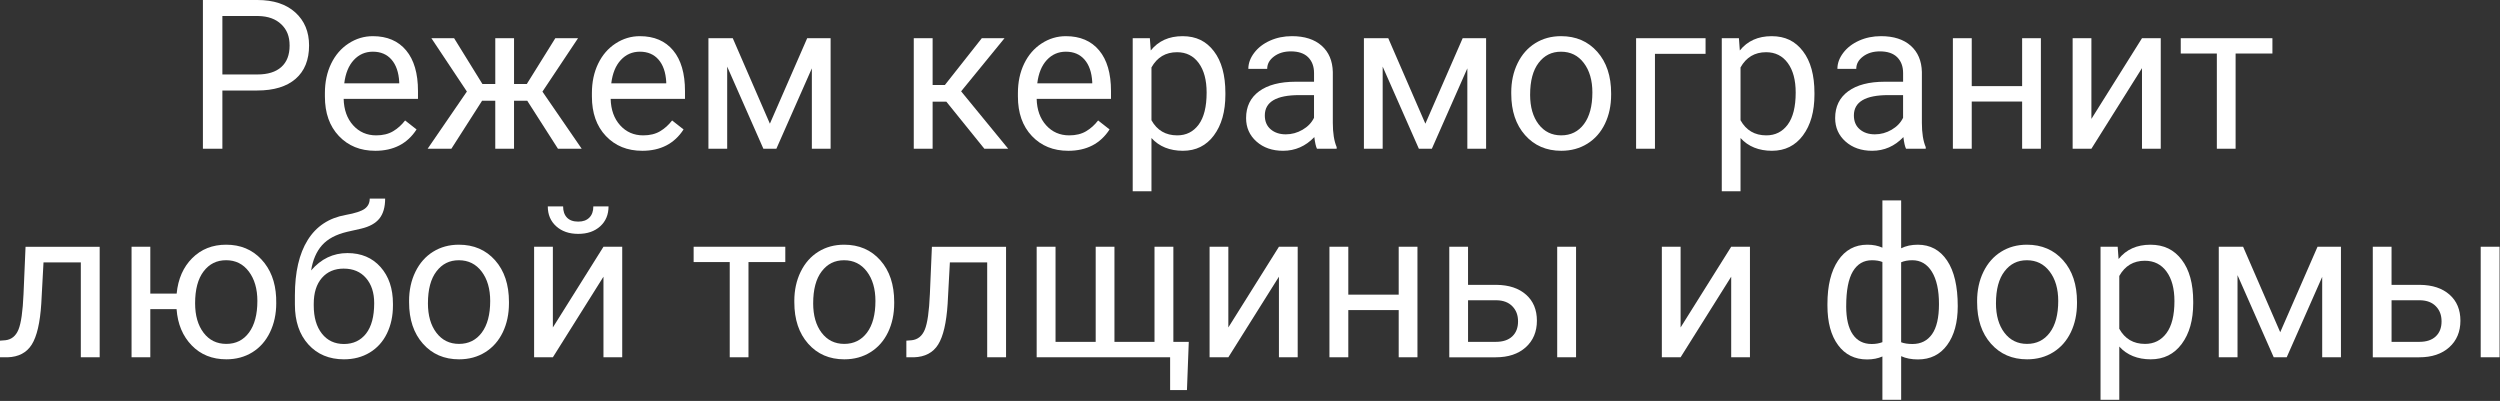 <?xml version="1.0" encoding="UTF-8"?> <svg xmlns="http://www.w3.org/2000/svg" width="2014" height="323" viewBox="0 0 2014 323" fill="none"><rect x="0" y="0" width="2014" height="323" fill="#333333" stroke="none"/><path d="M179.15 72.92V119.83H163.46V0H207.33C220.35 0 230.54 3.35 237.92 10.04C245.3 16.73 248.99 25.59 248.99 36.62C248.99 48.25 245.38 57.21 238.17 63.49C230.95 69.77 220.62 72.91 207.17 72.91H179.15V72.92ZM179.15 59.99H207.33C215.72 59.99 222.14 58 226.61 54.01C231.07 50.03 233.31 44.27 233.31 36.74C233.31 29.21 231.08 23.88 226.61 19.59C222.14 15.3 216.02 13.08 208.23 12.91H179.15V59.98V59.99Z" fill="white"></path><path d="M302.26 121.471C290.28 121.471 280.53 117.511 273.01 109.581C265.49 101.651 261.74 91.051 261.74 77.771V74.971C261.74 66.141 263.41 58.251 266.76 51.311C270.11 44.371 274.79 38.941 280.81 35.021C286.83 31.101 293.35 29.141 300.37 29.141C311.86 29.141 320.79 32.951 327.17 40.581C333.54 48.211 336.73 59.131 336.73 73.331V79.671H276.85C277.07 88.451 279.61 95.541 284.49 100.941C289.36 106.341 295.56 109.051 303.07 109.051C308.41 109.051 312.93 107.951 316.63 105.761C320.33 103.571 323.57 100.661 326.35 97.041L335.58 104.281C328.17 115.751 317.06 121.481 302.25 121.481L302.26 121.471ZM300.38 41.641C294.28 41.641 289.16 43.881 285.02 48.351C280.88 52.821 278.32 59.091 277.34 67.151H321.62V66.001C321.18 58.261 319.11 52.271 315.41 48.021C311.71 43.771 306.7 41.641 300.38 41.641Z" fill="white"></path><path d="M424.72 81.149H414.1V119.829H398.99V81.149H388.37L363.62 119.829H344.5L376.12 73.739L347.53 30.779H365.83L388.62 67.649H399V30.779H414.11V67.649H424.4L447.36 30.779H465.66L436.99 73.819L468.61 119.819H449.49L424.74 81.139L424.72 81.149Z" fill="white"></path><path d="M517.36 121.471C505.38 121.471 495.63 117.511 488.11 109.581C480.59 101.651 476.84 91.051 476.84 77.771V74.971C476.84 66.141 478.51 58.251 481.86 51.311C485.21 44.371 489.89 38.941 495.91 35.021C501.93 31.101 508.45 29.141 515.47 29.141C526.96 29.141 535.89 32.951 542.27 40.581C548.64 48.211 551.83 59.131 551.83 73.331V79.671H491.95C492.17 88.451 494.71 95.541 499.59 100.941C504.46 106.341 510.66 109.051 518.17 109.051C523.51 109.051 528.03 107.951 531.73 105.761C535.43 103.571 538.67 100.661 541.45 97.041L550.68 104.281C543.27 115.751 532.16 121.481 517.35 121.481L517.36 121.471ZM515.48 41.641C509.38 41.641 504.26 43.881 500.12 48.351C495.98 52.821 493.42 59.091 492.44 67.151H536.72V66.001C536.28 58.261 534.21 52.271 530.51 48.021C526.81 43.771 521.8 41.641 515.48 41.641Z" fill="white"></path><path d="M620.21 99.659L650.27 30.779H669.14V119.829H654.03V55.059L625.44 119.829H614.98L585.82 53.659V119.829H570.71V30.779H590.32L620.22 99.659H620.21Z" fill="white"></path><path d="M762.35 81.889H751.32V119.829H736.13V30.779H751.32V68.469H761.2L790.94 30.779H809.24L774.28 73.569L812.19 119.819H792.99L762.36 81.879L762.35 81.889Z" fill="white"></path><path d="M860.55 121.471C848.57 121.471 838.82 117.511 831.3 109.581C823.78 101.651 820.03 91.051 820.03 77.771V74.971C820.03 66.141 821.7 58.251 825.05 51.311C828.4 44.371 833.08 38.941 839.1 35.021C845.12 31.101 851.64 29.141 858.66 29.141C870.15 29.141 879.08 32.951 885.46 40.581C891.83 48.211 895.02 59.131 895.02 73.331V79.671H835.14C835.36 88.451 837.9 95.541 842.78 100.941C847.65 106.341 853.85 109.051 861.36 109.051C866.7 109.051 871.22 107.951 874.92 105.761C878.62 103.571 881.86 100.661 884.64 97.041L893.87 104.281C886.46 115.751 875.35 121.481 860.54 121.481L860.55 121.471ZM858.67 41.641C852.57 41.641 847.45 43.881 843.31 48.351C839.17 52.821 836.61 59.091 835.63 67.151H879.91V66.001C879.47 58.261 877.4 52.271 873.7 48.021C870 43.771 864.99 41.641 858.67 41.641Z" fill="white"></path><path d="M987.17 76.291C987.17 89.841 984.09 100.761 977.94 109.041C971.79 117.331 963.45 121.471 952.94 121.471C942.43 121.471 933.77 118.041 927.62 111.181V154.061H912.51V30.781H926.32L927.05 40.661C933.2 32.981 941.76 29.141 952.7 29.141C963.64 29.141 971.72 33.171 977.9 41.241C984.08 49.301 987.17 60.531 987.17 74.901V76.301V76.291ZM972.06 74.561C972.06 64.521 969.94 56.591 965.69 50.781C961.44 44.971 955.61 42.061 948.21 42.061C939.06 42.061 932.2 46.151 927.62 54.321V96.871C932.14 104.991 939.06 109.051 948.37 109.051C955.61 109.051 961.37 106.161 965.65 100.371C969.92 94.581 972.06 85.981 972.06 74.571V74.561Z" fill="white"></path><path d="M1060.94 119.821C1060.07 118.061 1059.36 114.941 1058.82 110.441C1051.79 117.791 1043.41 121.471 1033.66 121.471C1024.95 121.471 1017.8 118.991 1012.22 114.021C1006.64 109.061 1003.85 102.761 1003.85 95.131C1003.85 85.861 1007.35 78.661 1014.35 73.531C1021.35 68.401 1031.19 65.841 1043.88 65.841H1058.59V58.841C1058.59 53.521 1057.01 49.281 1053.85 46.121C1050.69 42.971 1046.03 41.391 1039.88 41.391C1034.49 41.391 1029.97 42.761 1026.32 45.501C1022.67 48.241 1020.85 51.561 1020.85 55.461H1005.66C1005.66 51.021 1007.22 46.721 1010.36 42.581C1013.49 38.441 1017.74 35.161 1023.1 32.751C1028.46 30.341 1034.36 29.131 1040.79 29.131C1050.97 29.131 1058.95 31.701 1064.73 36.821C1070.5 41.951 1073.5 49.011 1073.72 58.011V98.991C1073.72 107.171 1074.75 113.671 1076.82 118.491V119.811H1060.97L1060.94 119.821ZM1035.86 108.221C1040.6 108.221 1045.09 106.991 1049.34 104.521C1053.59 102.051 1056.66 98.841 1058.57 94.891V76.621H1046.72C1028.2 76.621 1018.94 82.081 1018.94 93.001C1018.94 97.771 1020.52 101.501 1023.68 104.191C1026.84 106.881 1030.9 108.221 1035.85 108.221H1035.86Z" fill="white"></path><path d="M1148.27 99.659L1178.33 30.779H1197.2V119.829H1182.09V55.059L1153.5 119.829H1143.04L1113.88 53.659V119.829H1098.77V30.779H1118.38L1148.28 99.659H1148.27Z" fill="white"></path><path d="M1217.46 74.481C1217.46 65.761 1219.16 57.911 1222.57 50.941C1225.97 43.971 1230.71 38.601 1236.78 34.811C1242.85 31.021 1249.78 29.131 1257.57 29.131C1269.61 29.131 1279.34 33.331 1286.78 41.721C1294.22 50.111 1297.93 61.281 1297.93 75.221V76.291C1297.93 84.961 1296.28 92.741 1292.99 99.621C1289.69 106.511 1284.98 111.871 1278.86 115.711C1272.73 119.551 1265.69 121.471 1257.74 121.471C1245.76 121.471 1236.05 117.271 1228.62 108.881C1221.19 100.491 1217.47 89.381 1217.47 75.551V74.481H1217.46ZM1232.66 76.291C1232.66 86.171 1234.93 94.091 1239.48 100.071C1244.03 106.051 1250.11 109.041 1257.74 109.041C1265.37 109.041 1271.52 106.011 1276.04 99.951C1280.56 93.891 1282.82 85.401 1282.82 74.481C1282.82 64.711 1280.52 56.801 1275.92 50.741C1271.32 44.681 1265.2 41.651 1257.58 41.651C1249.96 41.651 1244.1 44.641 1239.53 50.621C1234.95 56.601 1232.67 65.161 1232.67 76.301L1232.66 76.291Z" fill="white"></path><path d="M1373.99 43.369H1333.23V119.819H1318.04V30.779H1374V43.369H1373.99Z" fill="white"></path><path d="M1461.72 76.291C1461.72 89.841 1458.64 100.761 1452.49 109.041C1446.34 117.331 1438 121.471 1427.49 121.471C1416.98 121.471 1408.32 118.041 1402.17 111.181V154.061H1387.06V30.781H1400.87L1401.6 40.661C1407.75 32.981 1416.31 29.141 1427.25 29.141C1438.19 29.141 1446.27 33.171 1452.45 41.241C1458.63 49.301 1461.72 60.531 1461.72 74.901V76.301V76.291ZM1446.61 74.561C1446.61 64.521 1444.49 56.591 1440.24 50.781C1435.99 44.971 1430.16 42.061 1422.76 42.061C1413.61 42.061 1406.75 46.151 1402.17 54.321V96.871C1406.69 104.991 1413.61 109.051 1422.92 109.051C1430.16 109.051 1435.92 106.161 1440.2 100.371C1444.47 94.581 1446.61 85.981 1446.61 74.571V74.561Z" fill="white"></path><path d="M1535.49 119.821C1534.62 118.061 1533.91 114.941 1533.37 110.441C1526.34 117.791 1517.96 121.471 1508.21 121.471C1499.5 121.471 1492.35 118.991 1486.77 114.021C1481.19 109.061 1478.4 102.761 1478.4 95.131C1478.4 85.861 1481.9 78.661 1488.9 73.531C1495.9 68.401 1505.74 65.841 1518.43 65.841H1533.14V58.841C1533.14 53.521 1531.56 49.281 1528.4 46.121C1525.24 42.971 1520.58 41.391 1514.43 41.391C1509.04 41.391 1504.52 42.761 1500.87 45.501C1497.22 48.241 1495.4 51.561 1495.4 55.461H1480.21C1480.21 51.021 1481.77 46.721 1484.91 42.581C1488.04 38.441 1492.29 35.161 1497.65 32.751C1503.01 30.341 1508.91 29.131 1515.34 29.131C1525.52 29.131 1533.5 31.701 1539.28 36.821C1545.05 41.951 1548.05 49.011 1548.27 58.011V98.991C1548.27 107.171 1549.3 113.671 1551.37 118.491V119.811H1535.52L1535.49 119.821ZM1510.41 108.221C1515.15 108.221 1519.64 106.991 1523.89 104.521C1528.14 102.051 1531.21 98.841 1533.12 94.891V76.621H1521.27C1502.75 76.621 1493.49 82.081 1493.49 93.001C1493.49 97.771 1495.07 101.501 1498.23 104.191C1501.39 106.881 1505.45 108.221 1510.4 108.221H1510.41Z" fill="white"></path><path d="M1644.14 119.819H1629.03V81.799H1588.43V119.819H1573.24V30.779H1588.43V69.379H1629.03V30.779H1644.14V119.829V119.819Z" fill="white"></path><path d="M1725.59 30.779H1740.7V119.829H1725.59V54.889L1684.83 119.819H1669.72V30.779H1684.83V95.789L1725.59 30.779Z" fill="white"></path><path d="M1830.65 43.119H1801V119.819H1785.89V43.119H1756.81V30.779H1830.66V43.119H1830.65Z" fill="white"></path><path d="M80.3 198.779V287.829H65.11V211.379H35.05L33.25 244.709C32.27 260.019 29.72 270.959 25.61 277.549C21.5 284.129 14.98 287.559 6.04 287.839H0V274.429L4.33 274.099C9.23 273.549 12.74 270.699 14.87 265.539C16.99 260.379 18.35 250.839 18.95 236.899L20.58 198.799H80.3V198.779Z" fill="white"></path><path d="M121.07 236.551H142.31C143.45 224.701 147.63 215.171 154.85 207.951C162.07 200.741 171.17 197.131 182.18 197.131C193.73 197.131 203.18 201.051 210.53 208.901C217.88 216.751 221.86 226.951 222.46 239.511L222.54 244.281C222.54 252.951 220.85 260.771 217.48 267.731C214.1 274.701 209.36 280.061 203.27 283.821C197.17 287.581 190.2 289.461 182.36 289.461C170.98 289.461 161.66 285.721 154.42 278.231C147.18 270.741 143.12 261.021 142.25 249.061H121.09V287.821H105.98V198.771H121.09V236.541L121.07 236.551ZM157.18 244.291C157.18 254.171 159.45 262.091 164 268.071C168.55 274.051 174.66 277.041 182.34 277.041C190.02 277.041 196.11 274.001 200.6 267.901C205.09 261.811 207.34 253.331 207.34 242.471C207.34 232.761 205.05 224.861 200.48 218.771C195.91 212.681 189.81 209.631 182.18 209.631C174.55 209.631 168.62 212.621 164.04 218.601C159.47 224.581 157.18 233.141 157.18 244.281V244.291Z" fill="white"></path><path d="M279.88 203.88C290.99 203.88 299.88 207.62 306.55 215.11C313.22 222.6 316.56 232.46 316.56 244.7V246.1C316.56 254.49 314.95 262 311.74 268.61C308.53 275.22 303.91 280.35 297.89 284C291.87 287.65 284.94 289.47 277.1 289.47C265.23 289.47 255.67 285.48 248.43 277.5C241.19 269.52 237.57 258.81 237.57 245.36V237.95C237.57 219.24 241.01 204.37 247.9 193.34C254.79 182.31 264.96 175.59 278.41 173.18C286.03 171.81 291.18 170.14 293.85 168.16C296.52 166.18 297.85 163.47 297.85 160.01H310.27C310.27 166.87 308.73 172.22 305.65 176.06C302.57 179.9 297.66 182.62 290.9 184.21L279.63 186.76C270.64 188.9 263.9 192.51 259.41 197.58C254.92 202.66 251.99 209.42 250.63 217.87C258.64 208.54 268.38 203.88 279.88 203.88ZM276.94 216.39C269.53 216.39 263.65 218.9 259.29 223.92C254.93 228.94 252.75 235.89 252.75 244.78V246.1C252.75 255.65 254.94 263.2 259.33 268.77C263.71 274.34 269.64 277.12 277.1 277.12C284.56 277.12 290.55 274.32 294.91 268.73C299.27 263.13 301.45 254.96 301.45 244.21C301.45 235.82 299.26 229.08 294.87 224.01C290.49 218.94 284.51 216.4 276.94 216.4V216.39Z" fill="white"></path><path d="M329.55 242.481C329.55 233.761 331.25 225.911 334.66 218.941C338.06 211.971 342.8 206.601 348.87 202.811C354.94 199.021 361.87 197.131 369.66 197.131C381.7 197.131 391.43 201.331 398.87 209.721C406.31 218.111 410.02 229.281 410.02 243.221V244.291C410.02 252.961 408.37 260.741 405.08 267.621C401.78 274.511 397.07 279.871 390.95 283.711C384.82 287.551 377.78 289.471 369.83 289.471C357.85 289.471 348.14 285.271 340.71 276.881C333.28 268.491 329.56 257.381 329.56 243.551V242.481H329.55ZM344.74 244.291C344.74 254.171 347.01 262.091 351.56 268.071C356.11 274.051 362.19 277.041 369.82 277.041C377.45 277.041 383.6 274.011 388.12 267.951C392.64 261.891 394.9 253.401 394.9 242.481C394.9 232.711 392.6 224.801 388 218.741C383.4 212.681 377.28 209.651 369.66 209.651C362.04 209.651 356.18 212.641 351.61 218.621C347.03 224.601 344.75 233.161 344.75 244.301L344.74 244.291Z" fill="white"></path><path d="M486.15 198.78H501.26V287.83H486.15V222.9L445.39 287.83H430.28V198.78H445.39V263.79L486.15 198.78ZM490.24 166.27C490.24 172.93 487.99 178.29 483.5 182.34C479.01 186.39 473.11 188.41 465.81 188.41C458.51 188.41 452.6 186.37 448.08 182.3C443.56 178.23 441.3 172.88 441.3 166.27H453.64C453.64 170.11 454.67 173.11 456.74 175.28C458.81 177.45 461.83 178.53 465.81 178.53C469.79 178.53 472.6 177.46 474.76 175.32C476.91 173.18 477.99 170.16 477.99 166.27H490.24Z" fill="white"></path><path d="M632.63 211.119H602.98V287.819H587.87V211.119H558.79V198.779H632.64V211.119H632.63Z" fill="white"></path><path d="M639.9 242.481C639.9 233.761 641.6 225.911 645.01 218.941C648.41 211.971 653.15 206.601 659.22 202.811C665.29 199.021 672.22 197.131 680.01 197.131C692.05 197.131 701.78 201.331 709.22 209.721C716.66 218.111 720.37 229.281 720.37 243.221V244.291C720.37 252.961 718.72 260.741 715.43 267.621C712.13 274.511 707.42 279.871 701.3 283.711C695.17 287.551 688.13 289.471 680.18 289.471C668.2 289.471 658.49 285.271 651.06 276.881C643.63 268.491 639.91 257.381 639.91 243.551V242.481H639.9ZM655.09 244.291C655.09 254.171 657.36 262.091 661.91 268.071C666.46 274.051 672.54 277.041 680.17 277.041C687.8 277.041 693.95 274.011 698.47 267.951C702.99 261.891 705.25 253.401 705.25 242.481C705.25 232.711 702.95 224.801 698.35 218.741C693.75 212.681 687.63 209.651 680.01 209.651C672.39 209.651 666.53 212.641 661.96 218.621C657.38 224.601 655.1 233.161 655.1 244.301L655.09 244.291Z" fill="white"></path><path d="M810.47 198.779V287.829H795.28V211.379H765.22L763.42 244.709C762.44 260.019 759.89 270.959 755.78 277.549C751.67 284.129 745.15 287.559 736.21 287.839H730.16V274.429L734.49 274.099C739.39 273.549 742.9 270.699 745.03 265.539C747.15 260.379 748.51 250.839 749.11 236.899L750.74 198.799H810.46L810.47 198.779Z" fill="white"></path><path d="M850.34 198.78V275.4H882.69V198.78H897.8V275.4H930.07V198.78H945.26V275.4H957.68L956.21 314.24H942.65V287.82H835.14V198.77H850.33L850.34 198.78Z" fill="white"></path><path d="M1030.31 198.779H1045.42V287.829H1030.31V222.899L989.55 287.829H974.44V198.779H989.55V263.789L1030.31 198.779Z" fill="white"></path><path d="M1141.9 287.82H1126.79V249.8H1086.19V287.82H1071V198.77H1086.19V237.37H1126.79V198.77H1141.9V287.82Z" fill="white"></path><path d="M1182.66 229.48H1205.62C1215.64 229.59 1223.56 232.22 1229.39 237.38C1235.22 242.54 1238.13 249.53 1238.13 258.37C1238.13 267.21 1235.13 274.39 1229.14 279.77C1223.15 285.15 1215.09 287.84 1204.96 287.84H1167.54V198.79H1182.65V229.49L1182.66 229.48ZM1182.66 241.9V275.39H1205.13C1210.79 275.39 1215.18 273.92 1218.28 270.99C1221.38 268.06 1222.94 264.04 1222.94 258.93C1222.94 253.82 1221.43 249.95 1218.41 246.79C1215.39 243.64 1211.15 242 1205.71 241.89H1182.67L1182.66 241.9ZM1269.67 287.82H1254.48V198.77H1269.67V287.82Z" fill="white"></path><path d="M1394.65 198.779H1409.76V287.829H1394.65V222.899L1353.89 287.829H1338.78V198.779H1353.89V263.789L1394.65 198.779Z" fill="white"></path><path d="M1472.18 244.95C1472.18 230.08 1475.04 218.4 1480.76 209.89C1486.48 201.39 1494.32 197.13 1504.29 197.13C1508.92 197.13 1512.98 197.93 1516.46 199.52V161.42H1531.57V200.02C1535.38 198.1 1539.85 197.14 1544.97 197.14C1554.99 197.14 1562.86 201.39 1568.58 209.9C1574.3 218.4 1577.16 230.67 1577.16 246.69C1577.16 259.8 1574.31 270.23 1568.62 277.96C1562.93 285.7 1555.1 289.56 1545.13 289.56C1539.85 289.56 1535.33 288.68 1531.57 286.93V322.07H1516.46V287.18C1512.87 288.77 1508.75 289.57 1504.12 289.57C1494.21 289.57 1486.41 285.7 1480.72 277.97C1475.03 270.23 1472.18 259.65 1472.18 246.2V244.97V244.95ZM1487.29 246.68C1487.29 256.67 1489.06 264.24 1492.6 269.39C1496.14 274.55 1501.23 277.13 1507.88 277.13C1511.04 277.13 1513.9 276.64 1516.46 275.65V211.05C1514.17 210.12 1511.37 209.65 1508.05 209.65C1501.4 209.65 1496.29 212.64 1492.69 218.62C1489.1 224.6 1487.3 233.96 1487.3 246.68H1487.29ZM1562.04 244.95C1562.04 233.76 1560.13 225.08 1556.32 218.9C1552.51 212.73 1547.25 209.64 1540.55 209.64C1537.12 209.64 1534.12 210.19 1531.56 211.29V275.73C1534.01 276.66 1537.06 277.13 1540.71 277.13C1547.46 277.13 1552.7 274.5 1556.44 269.23C1560.17 263.96 1562.04 255.87 1562.04 244.95Z" fill="white"></path><path d="M1592.76 242.481C1592.76 233.761 1594.46 225.911 1597.87 218.941C1601.27 211.971 1606.01 206.601 1612.08 202.811C1618.15 199.021 1625.08 197.131 1632.87 197.131C1644.91 197.131 1654.64 201.331 1662.08 209.721C1669.52 218.111 1673.23 229.281 1673.23 243.221V244.291C1673.23 252.961 1671.58 260.741 1668.29 267.621C1664.99 274.511 1660.28 279.871 1654.16 283.711C1648.03 287.551 1640.99 289.471 1633.04 289.471C1621.06 289.471 1611.35 285.271 1603.92 276.881C1596.49 268.491 1592.77 257.381 1592.77 243.551V242.481H1592.76ZM1607.95 244.291C1607.95 254.171 1610.22 262.091 1614.77 268.071C1619.32 274.051 1625.4 277.041 1633.03 277.041C1640.66 277.041 1646.81 274.011 1651.33 267.951C1655.85 261.891 1658.11 253.401 1658.11 242.481C1658.11 232.711 1655.81 224.801 1651.21 218.741C1646.61 212.681 1640.49 209.651 1632.87 209.651C1625.25 209.651 1619.39 212.641 1614.82 218.621C1610.24 224.601 1607.96 233.161 1607.96 244.301L1607.95 244.291Z" fill="white"></path><path d="M1766.85 244.291C1766.85 257.841 1763.77 268.761 1757.62 277.041C1751.47 285.331 1743.13 289.471 1732.62 289.471C1722.11 289.471 1713.45 286.041 1707.3 279.181V322.061H1692.19V198.781H1706L1706.73 208.661C1712.88 200.981 1721.44 197.141 1732.38 197.141C1743.32 197.141 1751.4 201.171 1757.58 209.241C1763.76 217.301 1766.85 228.531 1766.85 242.901V244.301V244.291ZM1751.73 242.561C1751.73 232.521 1749.61 224.591 1745.36 218.781C1741.11 212.971 1735.28 210.061 1727.88 210.061C1718.73 210.061 1711.87 214.151 1707.29 222.321V264.871C1711.81 272.991 1718.73 277.051 1728.04 277.051C1735.28 277.051 1741.04 274.161 1745.32 268.371C1749.59 262.581 1751.73 253.981 1751.73 242.571V242.561Z" fill="white"></path><path d="M1836.94 267.659L1867 198.779H1885.87V287.829H1870.76V223.059L1842.17 287.829H1831.71L1802.55 221.659V287.829H1787.44V198.779H1807.05L1836.95 267.659H1836.94Z" fill="white"></path><path d="M1926.64 229.48H1949.6C1959.62 229.59 1967.54 232.22 1973.37 237.38C1979.2 242.54 1982.11 249.53 1982.11 258.37C1982.11 267.21 1979.11 274.39 1973.12 279.77C1967.13 285.15 1959.07 287.84 1948.94 287.84H1911.52V198.79H1926.63V229.49L1926.64 229.48ZM1926.64 241.9V275.39H1949.11C1954.77 275.39 1959.16 273.92 1962.26 270.99C1965.36 268.06 1966.92 264.04 1966.92 258.93C1966.92 253.82 1965.41 249.95 1962.39 246.79C1959.37 243.64 1955.13 242 1949.69 241.89H1926.65L1926.64 241.9ZM2013.64 287.82H1998.45V198.77H2013.64V287.82Z" fill="white"></path></svg> 